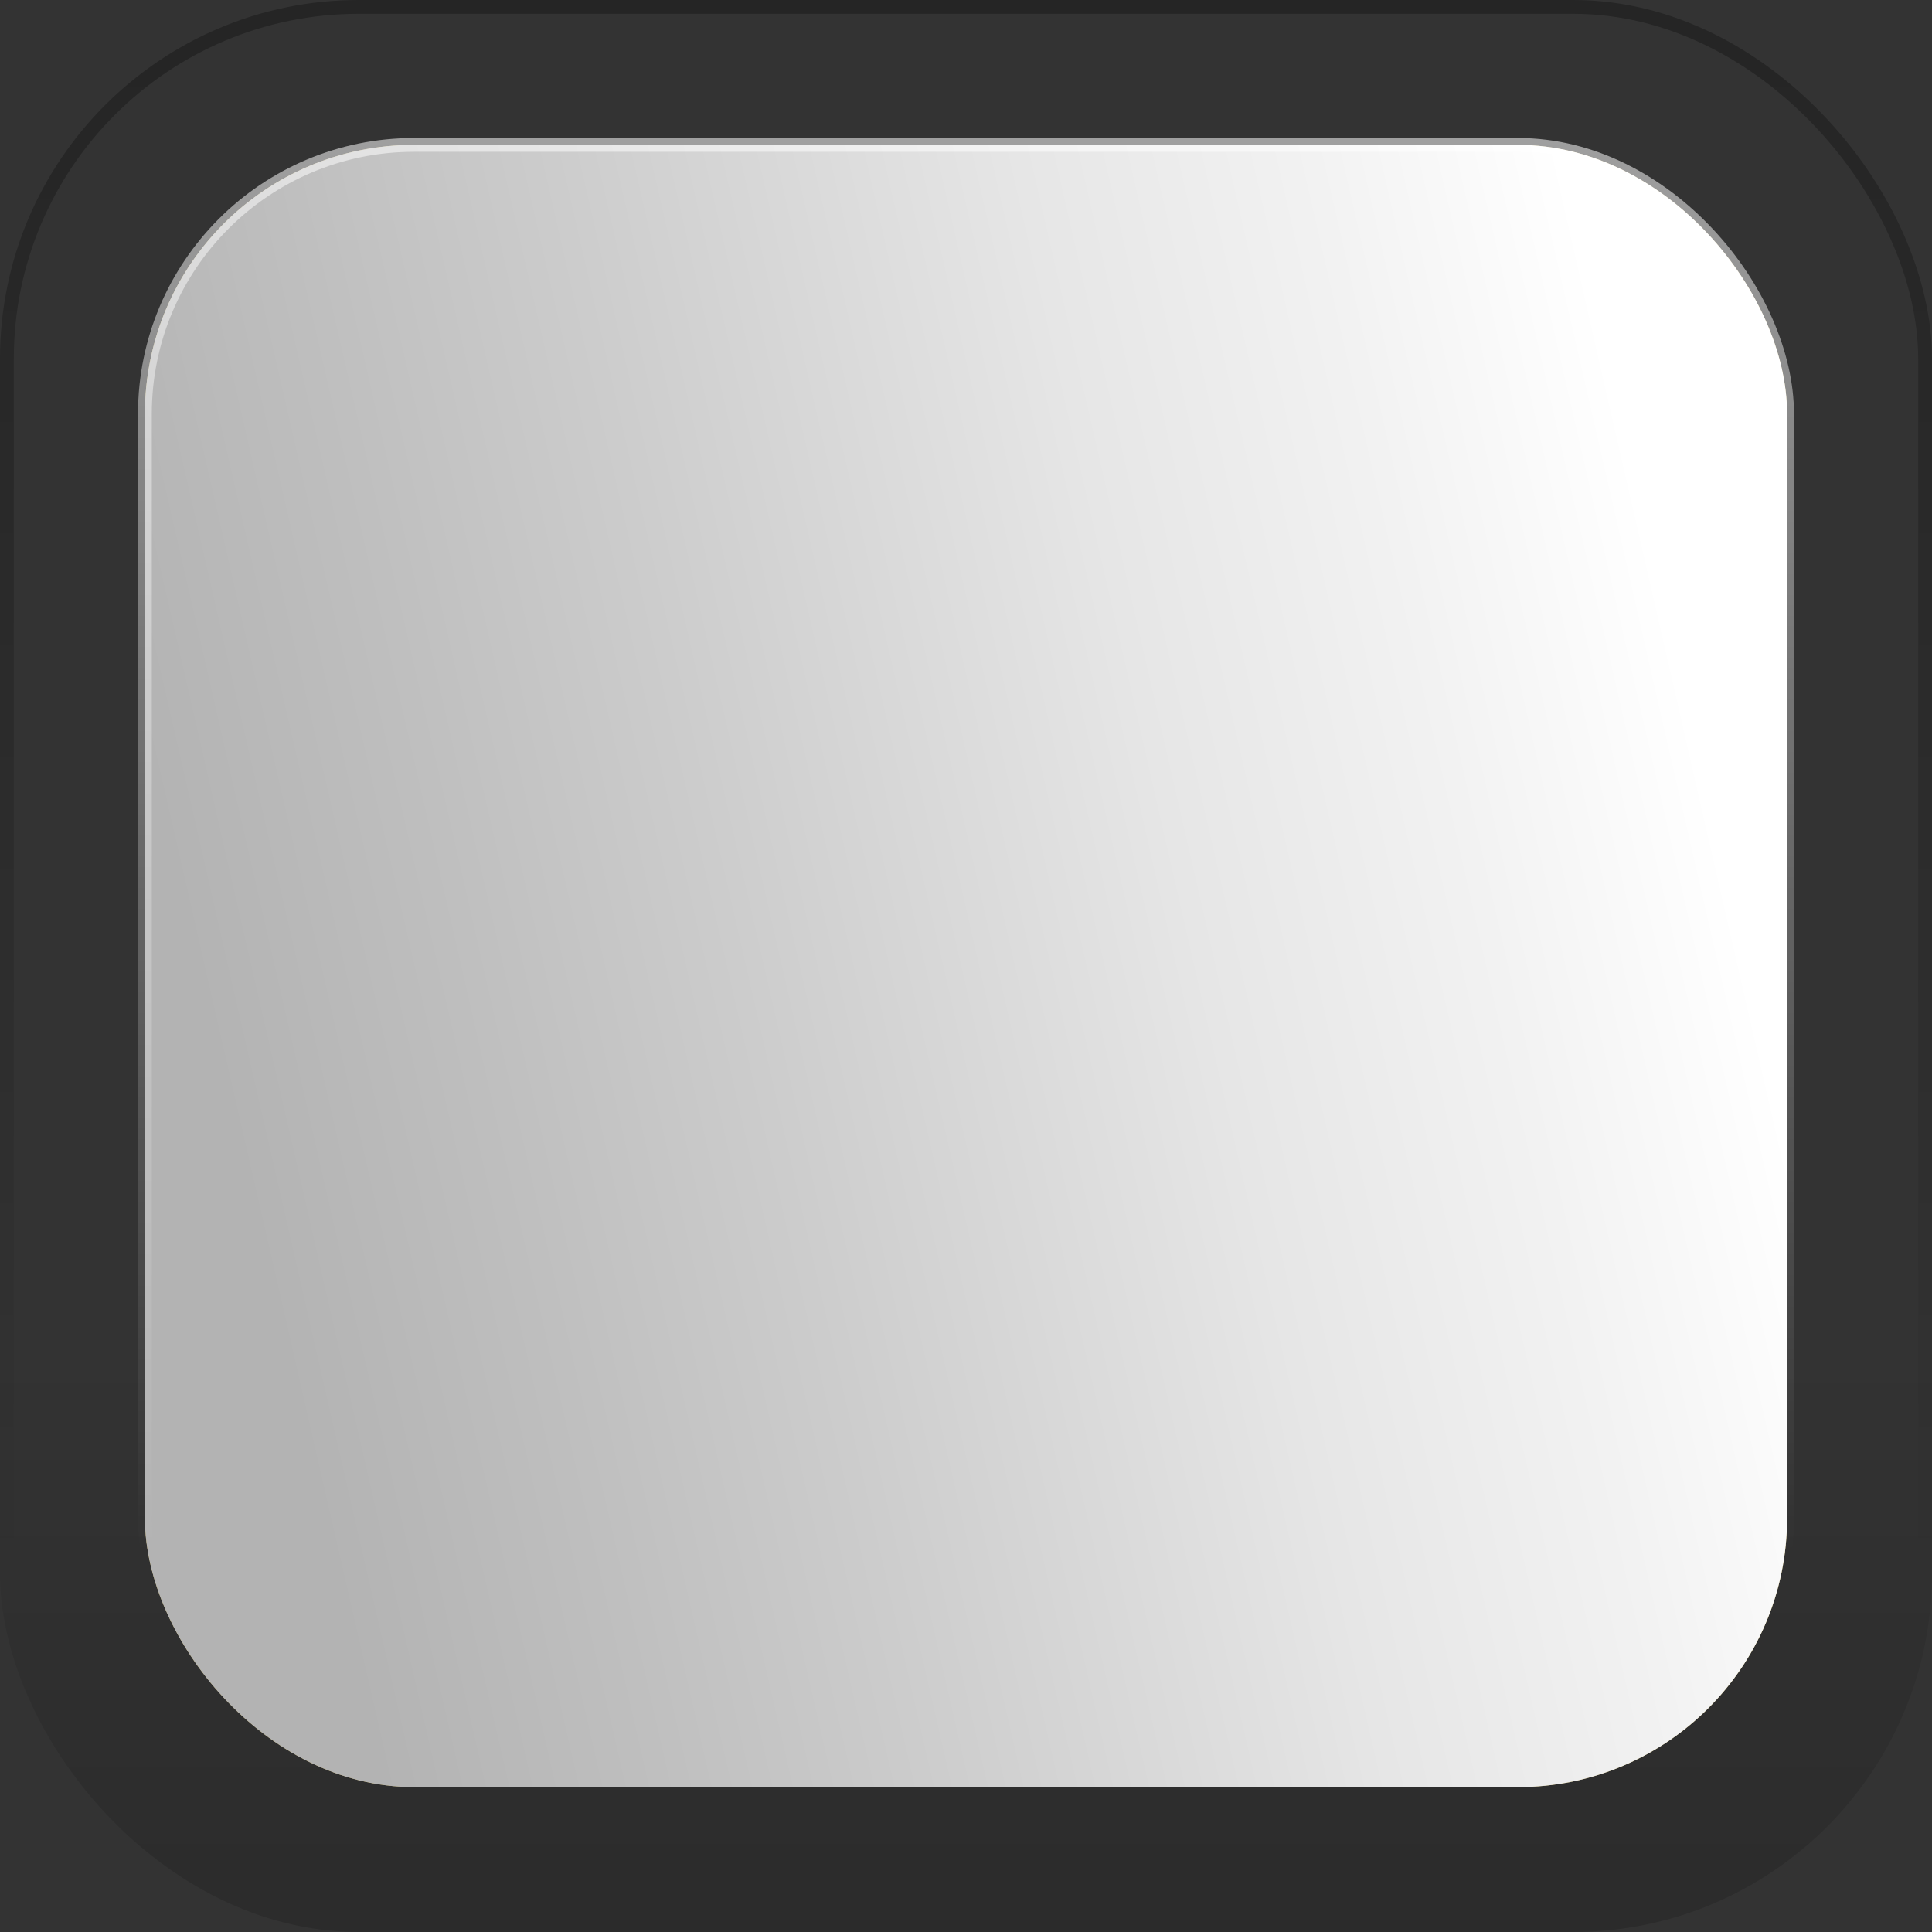 <svg xmlns="http://www.w3.org/2000/svg" width="140" height="140" viewBox="0 0 140 140" fill="none"><rect x="0" y="0" width="140" height="140" fill="#333333" stroke="none"/><rect width="140" height="140" rx="26" fill="url(#paint0_linear_2011_64)" fill-opacity="0.15"></rect><rect x="0.5" y="0.5" width="139" height="139" rx="25.5" stroke="url(#paint1_linear_2011_64)" stroke-opacity="0.28"></rect><rect x="10.5" y="10.5" width="119" height="119" rx="19.5" fill="#BCA658"></rect><rect x="10.5" y="10.5" width="119" height="119" rx="19.5" fill="url(#paint2_linear_2011_64)"></rect><rect x="10.5" y="10.5" width="119" height="119" rx="19.5" stroke="url(#paint3_linear_2011_64)"></rect><defs><linearGradient id="paint0_linear_2011_64" x1="70" y1="97.41" x2="70" y2="140" gradientUnits="userSpaceOnUse"><stop stop-opacity="0"></stop><stop offset="1"></stop></linearGradient><linearGradient id="paint1_linear_2011_64" x1="70" y1="0" x2="70" y2="115.5" gradientUnits="userSpaceOnUse"><stop></stop><stop offset="1" stop-opacity="0"></stop></linearGradient><linearGradient id="paint2_linear_2011_64" x1="121" y1="45.5" x2="14" y2="70" gradientUnits="userSpaceOnUse"><stop stop-color="white"></stop><stop offset="0.16" stop-color="#F2F2F2"></stop><stop offset="0.35" stop-color="#E6E6E6"></stop><stop offset="0.5" stop-color="#D9D9D9"></stop><stop offset="0.65" stop-color="#CCCCCC"></stop><stop offset="0.82" stop-color="#BFBFBF"></stop><stop offset="1" stop-color="#B3B3B3"></stop></linearGradient><linearGradient id="paint3_linear_2011_64" x1="70" y1="10" x2="70" y2="112.5" gradientUnits="userSpaceOnUse"><stop stop-color="white" stop-opacity="0.53"></stop><stop offset="1" stop-color="white" stop-opacity="0"></stop></linearGradient></defs></svg>